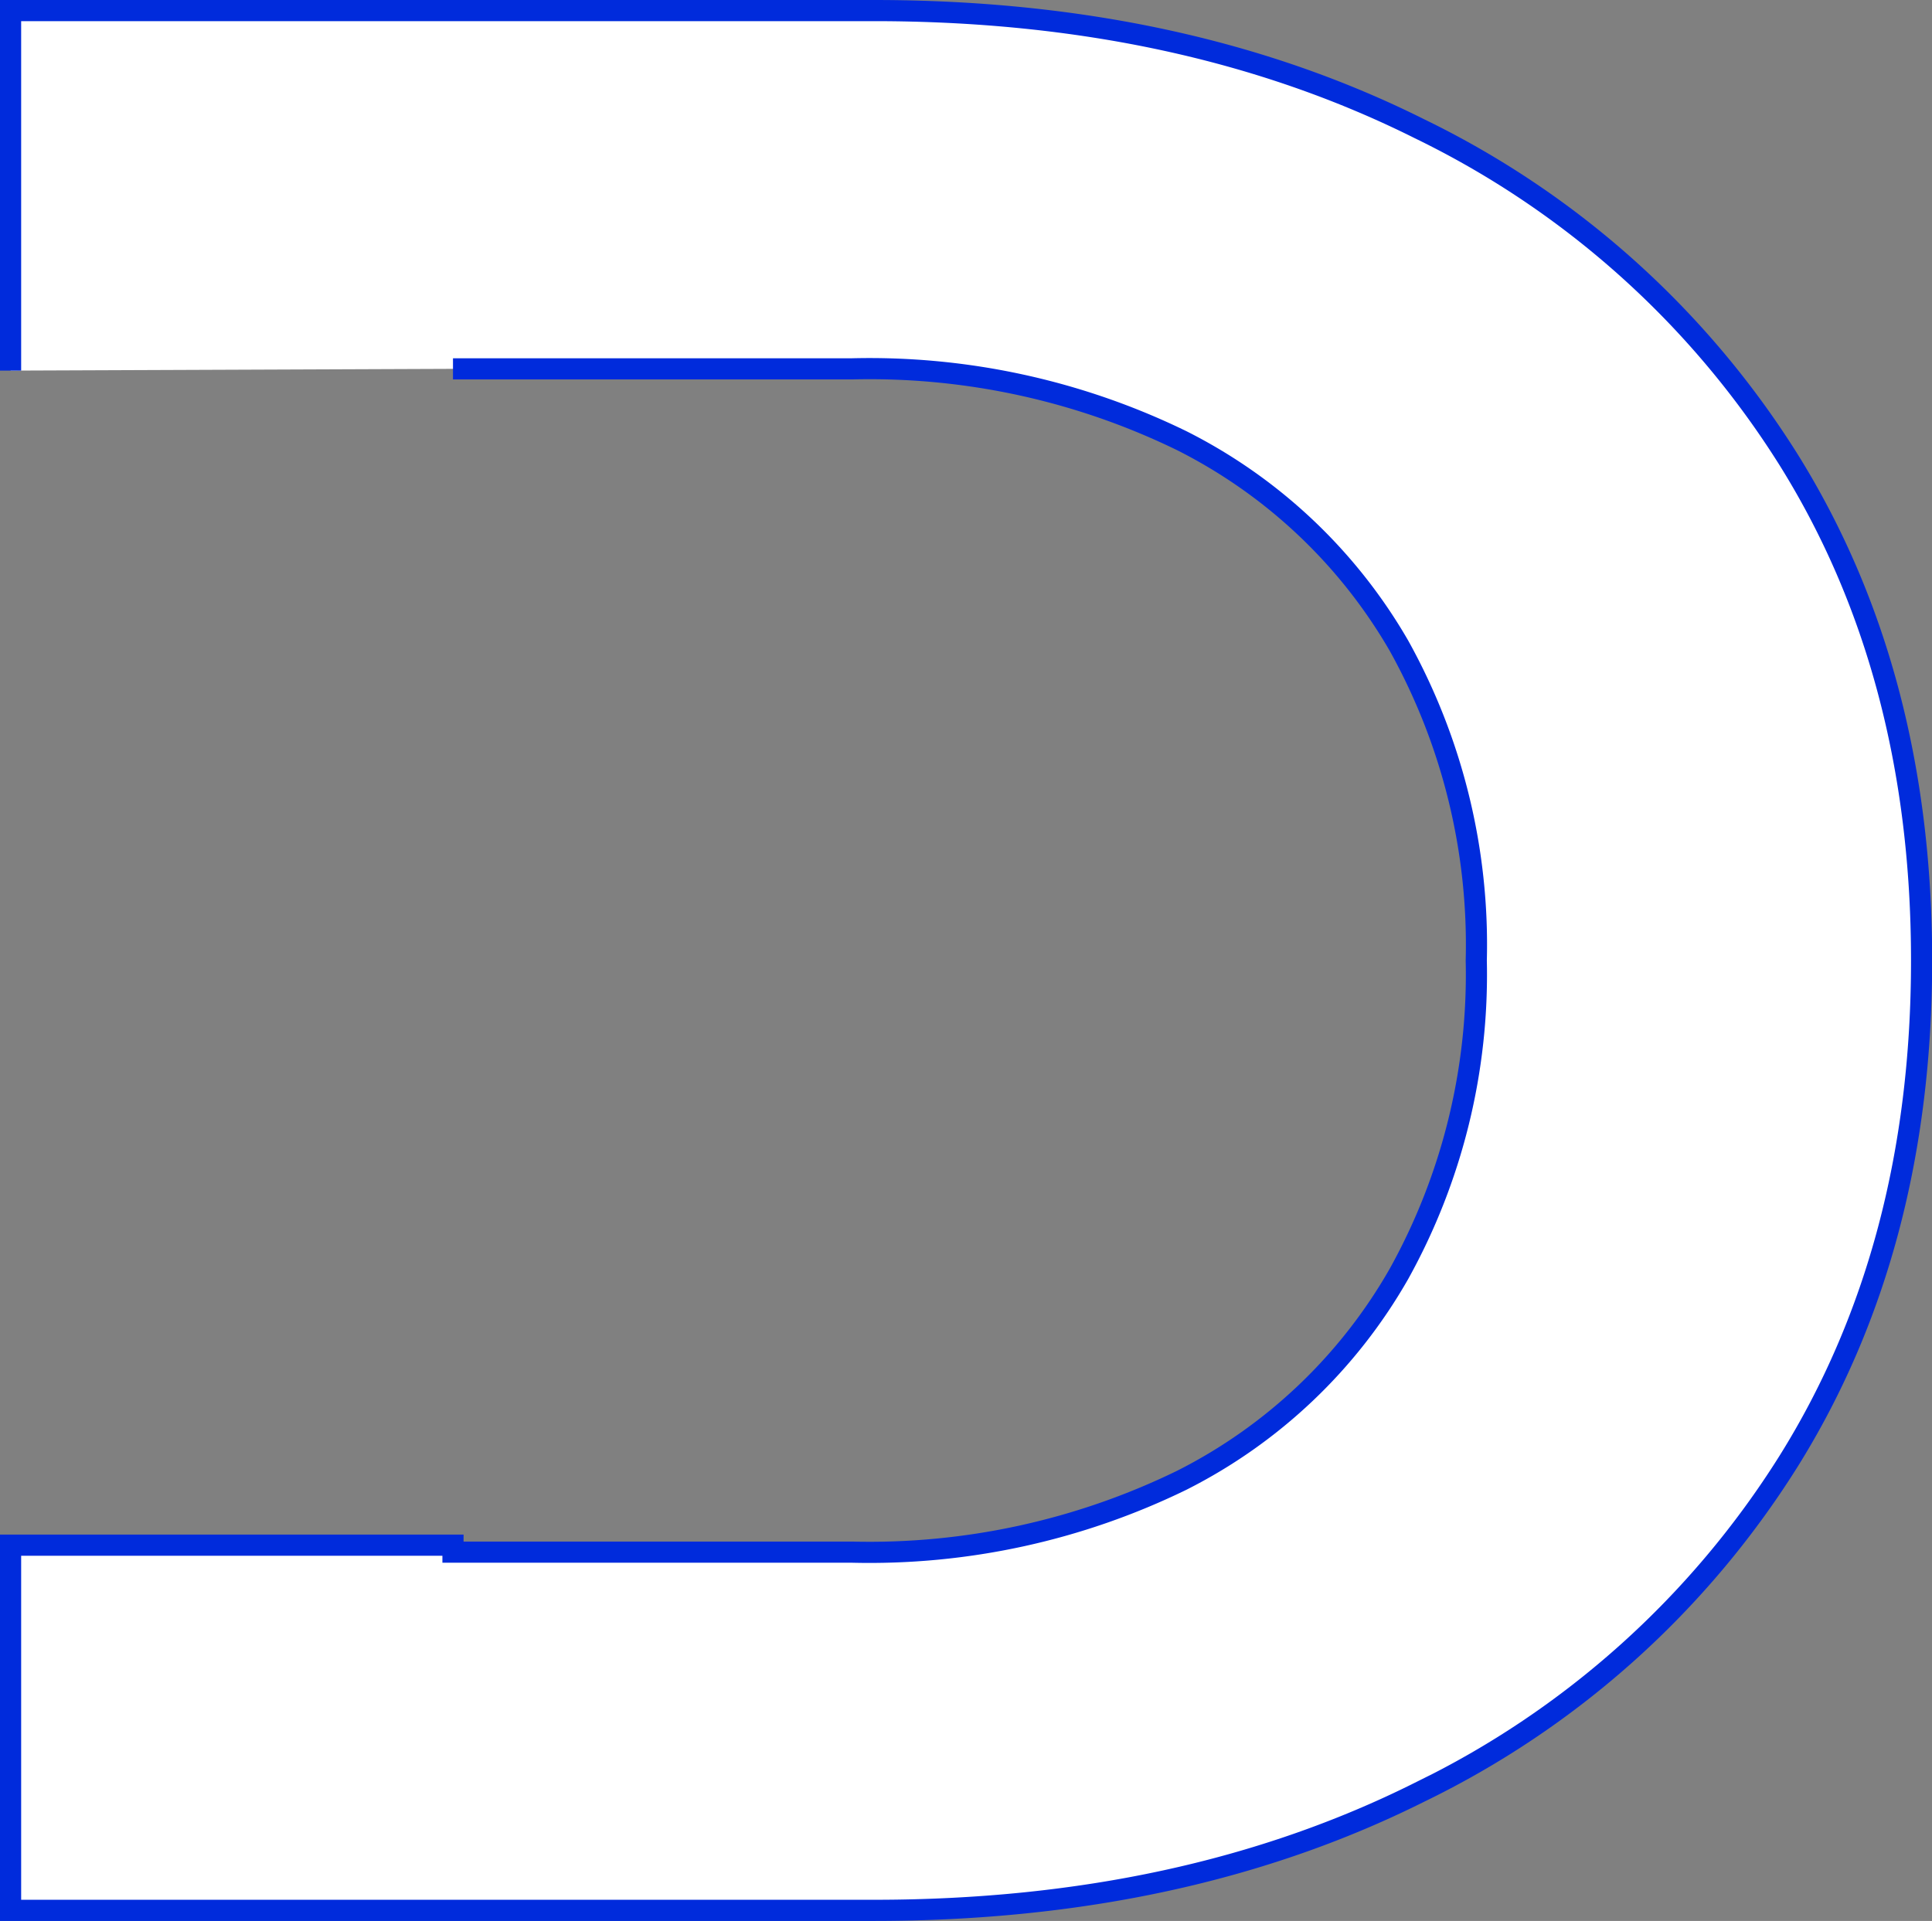 <?xml version="1.0" encoding="UTF-8"?>
<svg xmlns="http://www.w3.org/2000/svg" width="91.357" height="90.844" viewBox="0 0 91.357 90.844">
  <rect x="0" y="0" width="91.357" height="90.844" fill="#808080" stroke="none"/>
  <path id="Tracé_63278" data-name="Tracé 63278" d="M51.2,54.97H70.067a33.674,33.674,0,0,1,15.6,3.4A24.667,24.667,0,0,1,95.93,68.06a29.1,29.1,0,0,1,3.657,14.89A29.167,29.167,0,0,1,95.93,97.772a24.542,24.542,0,0,1-10.267,9.757,33.674,33.674,0,0,1-15.6,3.4H51.2v-.33H30.28v17.27H71.1q14.631,0,25.8-5.584a42.469,42.469,0,0,0,17.456-15.656q6.29-10.078,6.289-23.681t-6.289-23.681A42.5,42.5,0,0,0,96.893,43.611Q85.727,38.03,71.1,38.027H30.28V55.053" transform="translate(-29.78 -37.527)" fill="#fff" stroke="#002bdc" stroke-width="1"></path>
</svg>
